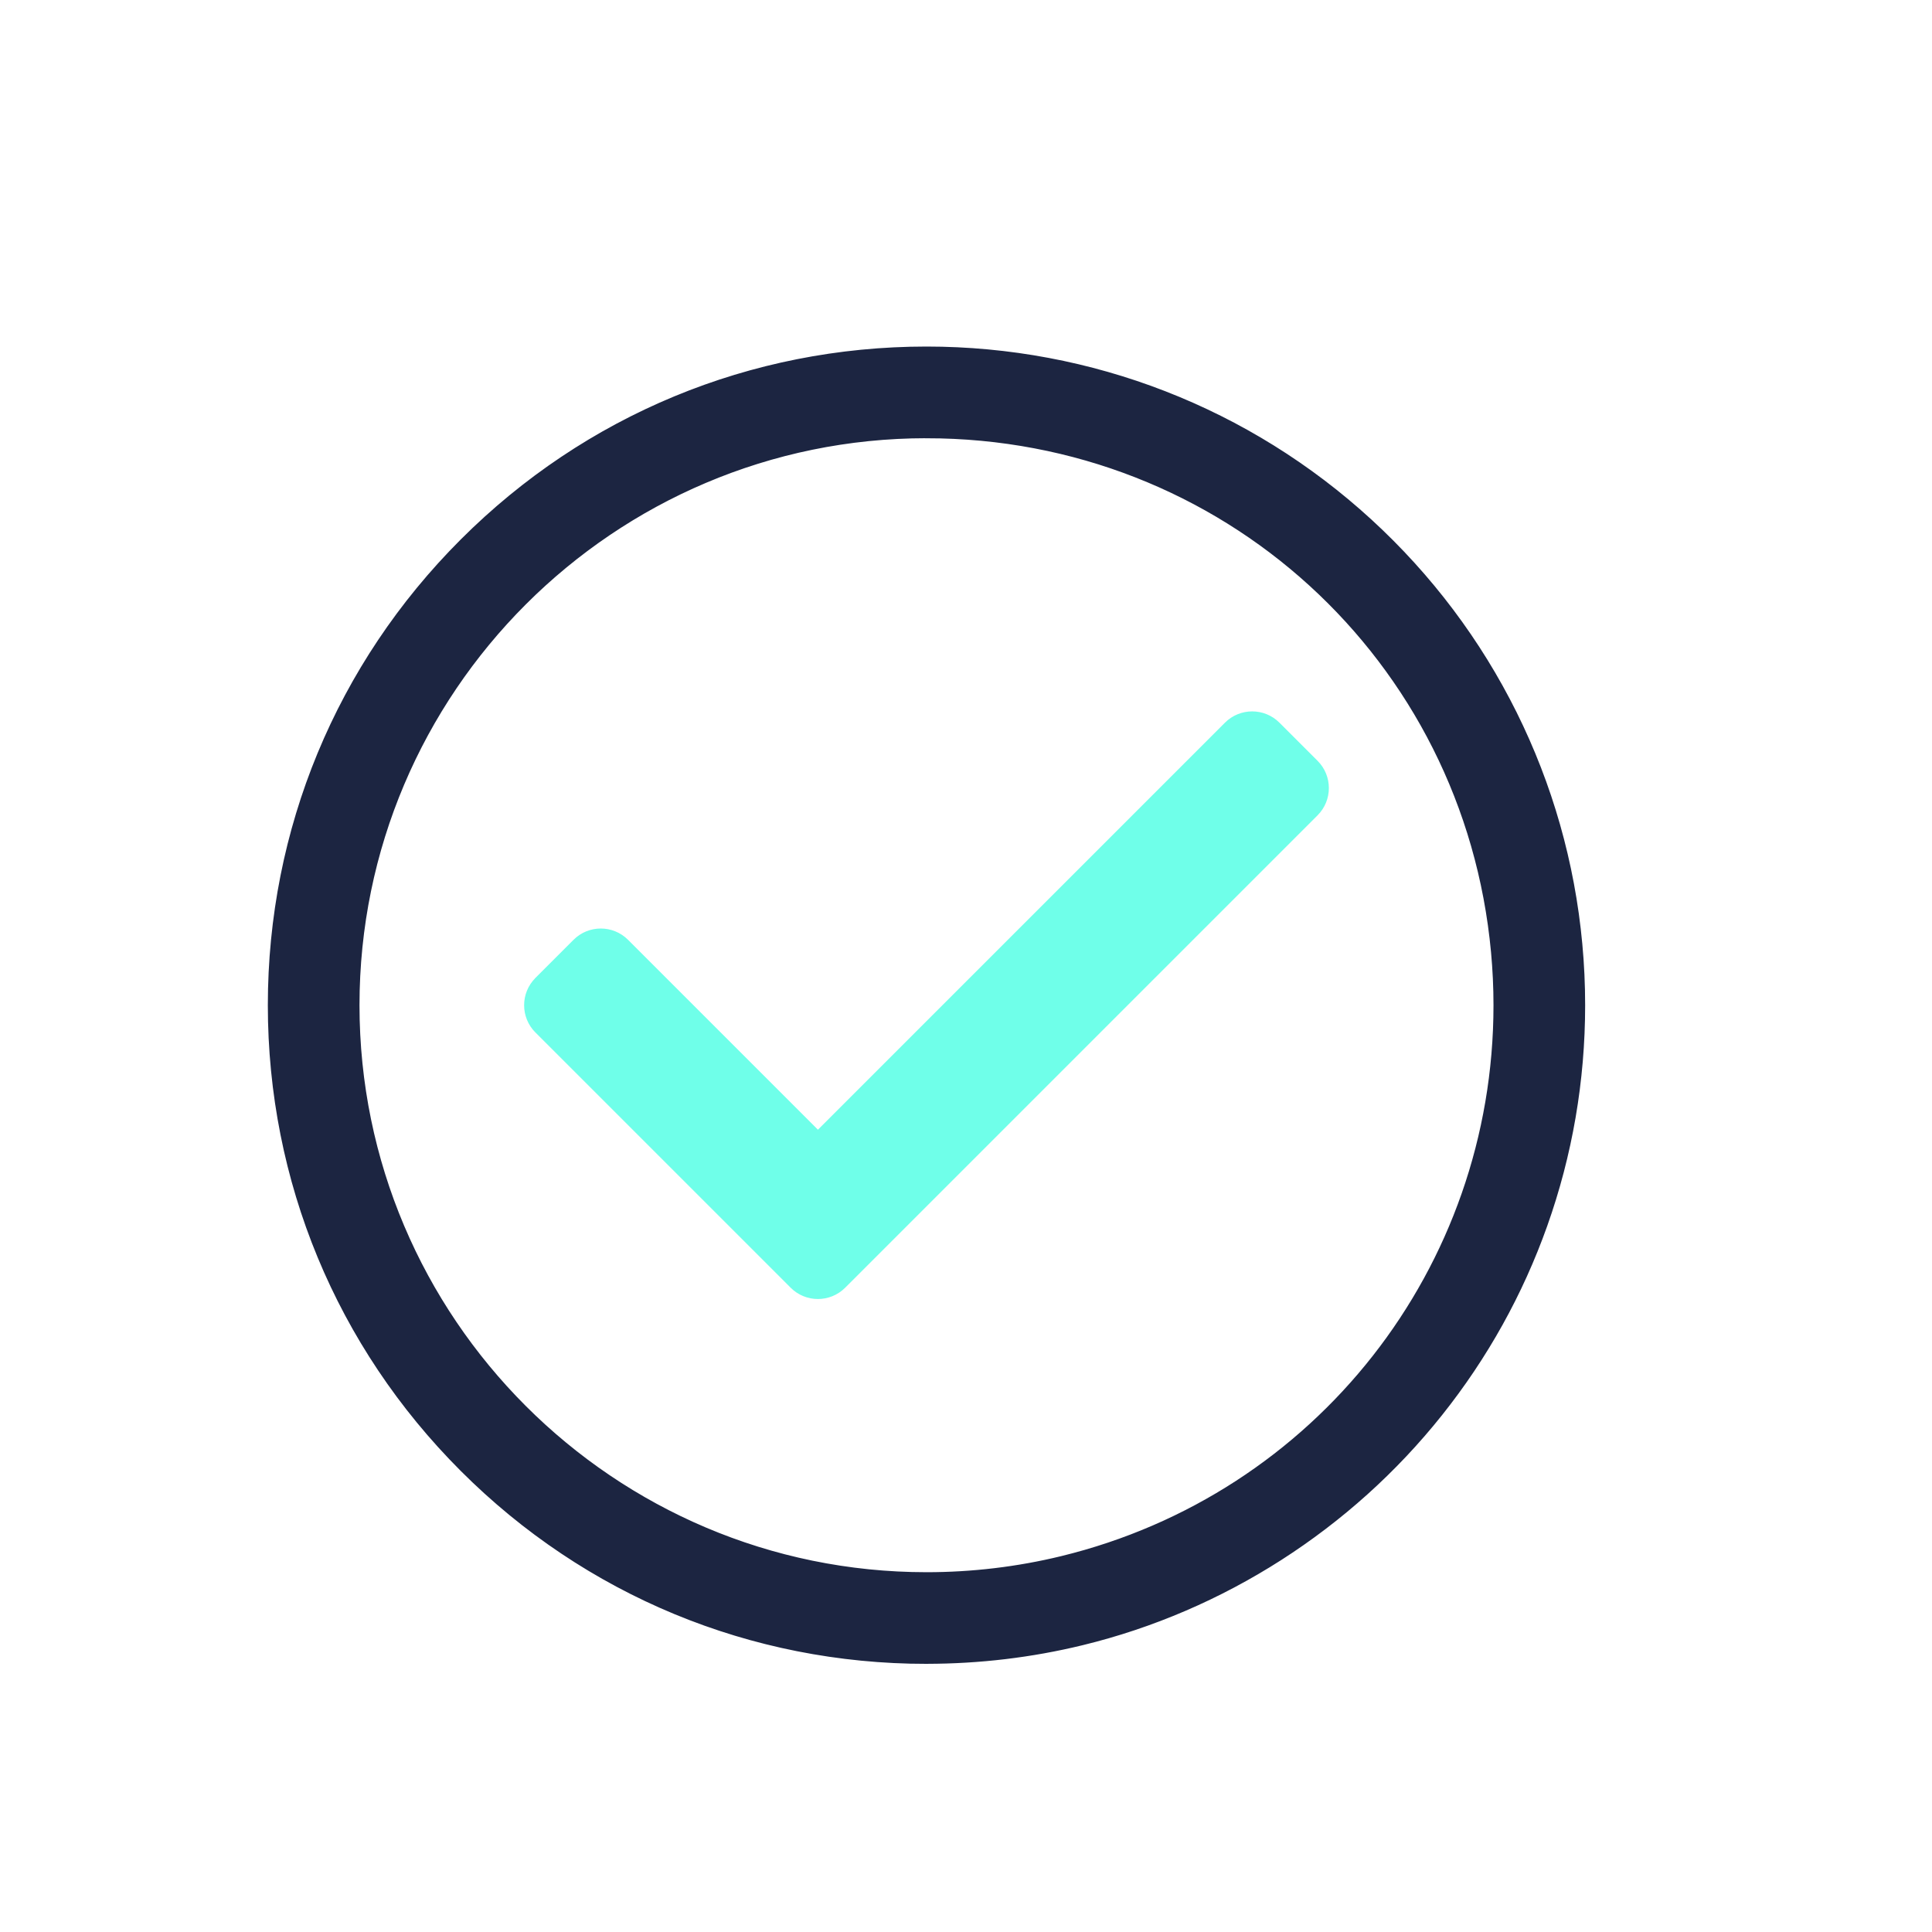 <?xml version="1.0" encoding="UTF-8"?>
<svg id="Layer_1" data-name="Layer 1" xmlns="http://www.w3.org/2000/svg" viewBox="0 0 512 512">
  <defs>
    <style>
      .cls-1 {
        fill: #6fffe9;
        stroke: #6fffe9;
      }

      .cls-1, .cls-2 {
        stroke-miterlimit: 10;
      }

      .cls-2 {
        fill: #1c2541;
        stroke: #1c2541;
      }
    </style>
  </defs>
  <path class="cls-2" d="m245.53,440.44c-46.49,0-90.2-18.1-123.07-50.98-32.87-32.87-50.98-76.58-50.98-123.07s18.1-90.2,50.98-123.07c32.87-32.87,76.58-50.98,123.07-50.98,43.66,0,85.42,16.24,117.58,45.72,31.96,29.3,51.75,69.12,55.72,112.12.5,5.33.75,10.79.75,16.21,0,20.03-3.38,39.67-10.03,58.37-6.43,18.08-15.78,34.89-27.79,49.96-24,30.15-57.73,51.74-94.97,60.79-13.44,3.27-27.32,4.92-41.26,4.92Zm0-324.81c-83.13,0-150.76,67.63-150.76,150.76s67.63,150.76,150.76,150.76c12.09,0,24.12-1.43,35.76-4.26,67.71-16.47,115-76.71,115-146.49,0-4.7-.22-9.43-.65-14.06-7.2-77.93-71.73-136.7-150.11-136.7Z"/>
  <path class="cls-1" d="m142.24,259.52l10.11-10.11c3.79-3.79,9.94-3.79,13.73,0l50.68,50.68,108.22-108.22c3.79-3.79,9.94-3.79,13.73,0l10.11,10.11c3.79,3.79,3.79,9.94,0,13.73l-125.2,125.2c-3.79,3.79-9.94,3.79-13.73,0l-67.65-67.65c-3.79-3.79-3.79-9.94,0-13.73Z"/>
</svg>